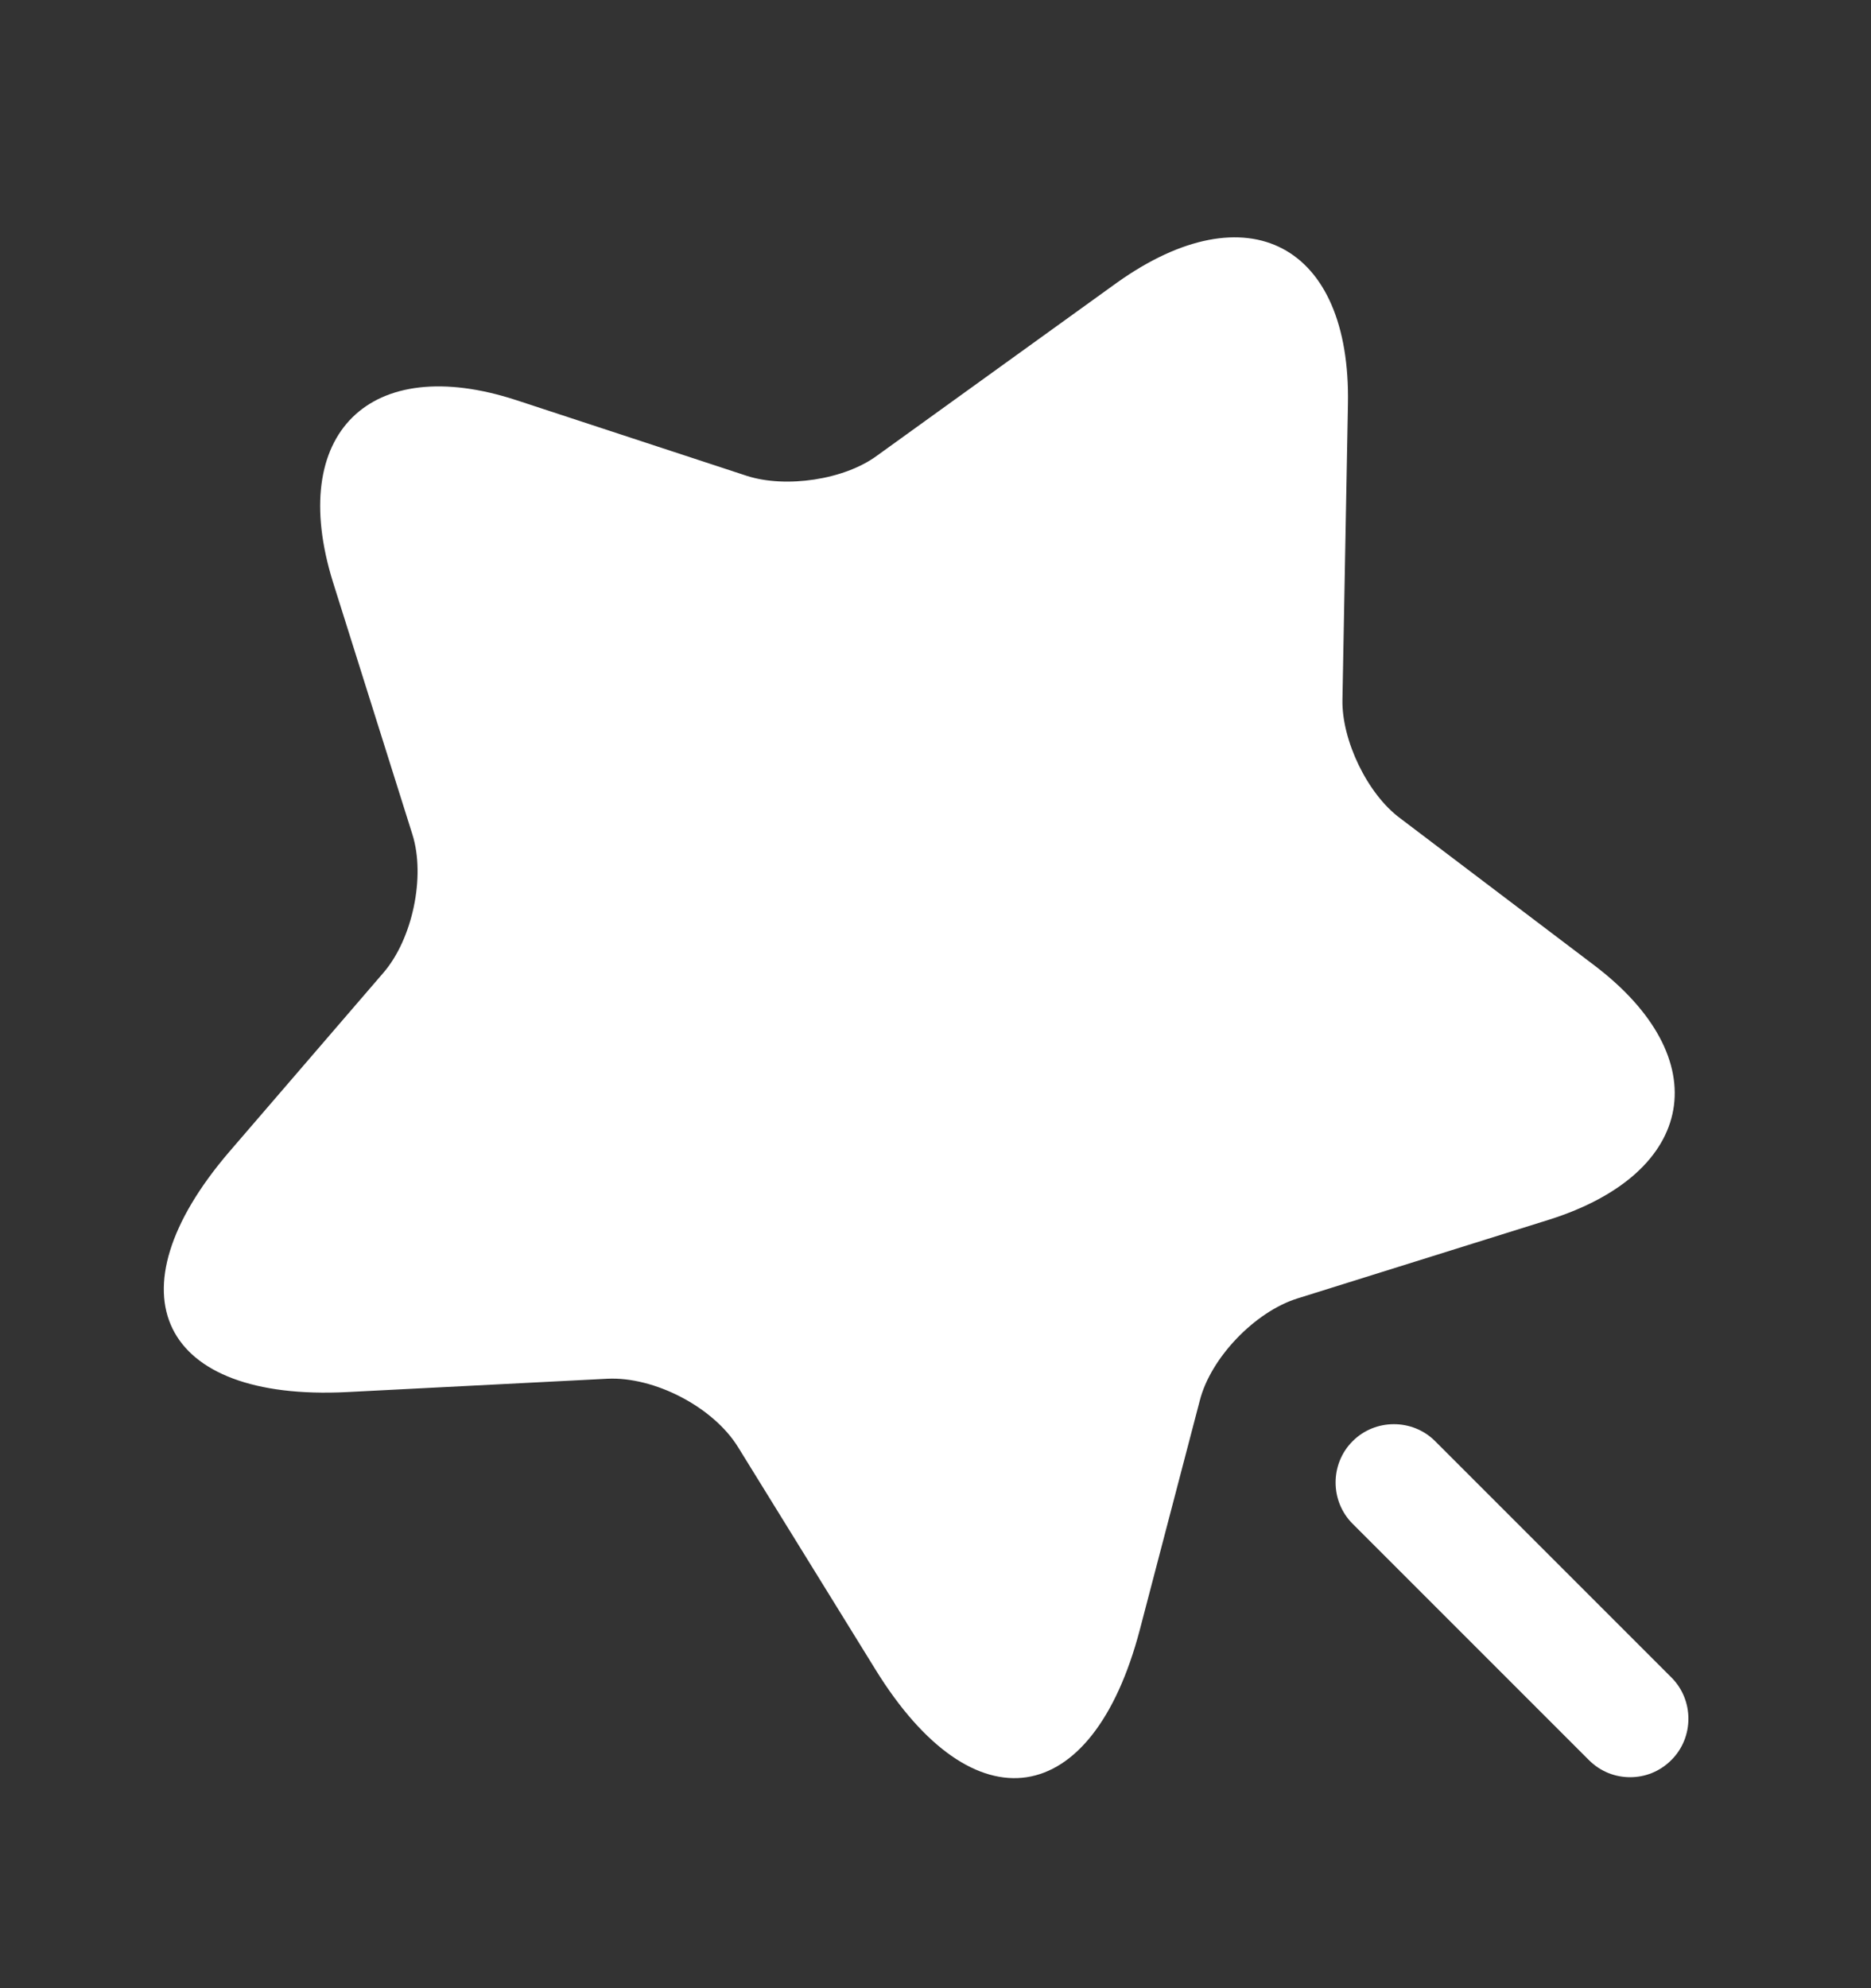 <svg width="16" height="17" viewBox="0 0 16 17" fill="none" xmlns="http://www.w3.org/2000/svg">
<rect x="0" y="0" width="16" height="17" fill="#333333" stroke="none"/>
<path d="M11.527 3.456L11.48 5.983C11.473 6.329 11.693 6.789 11.973 6.996L13.627 8.249C14.687 9.049 14.513 10.029 13.247 10.429L11.093 11.103C10.733 11.216 10.353 11.609 10.26 11.976L9.747 13.936C9.34 15.483 8.327 15.636 7.487 14.276L6.313 12.376C6.1 12.029 5.593 11.769 5.193 11.789L2.967 11.903C1.373 11.983 0.92 11.063 1.96 9.849L3.28 8.316C3.527 8.029 3.64 7.496 3.527 7.136L2.847 4.976C2.453 3.709 3.16 3.009 4.42 3.423L6.387 4.069C6.72 4.176 7.22 4.103 7.5 3.896L9.553 2.416C10.667 1.623 11.553 2.089 11.527 3.456Z" fill="white"/>
<path d="M14.293 14.343L12.273 12.323C12.08 12.129 11.76 12.129 11.567 12.323C11.373 12.516 11.373 12.836 11.567 13.029L13.587 15.049C13.687 15.149 13.813 15.196 13.94 15.196C14.067 15.196 14.193 15.149 14.293 15.049C14.487 14.856 14.487 14.536 14.293 14.343Z" fill="white"/>
</svg>
